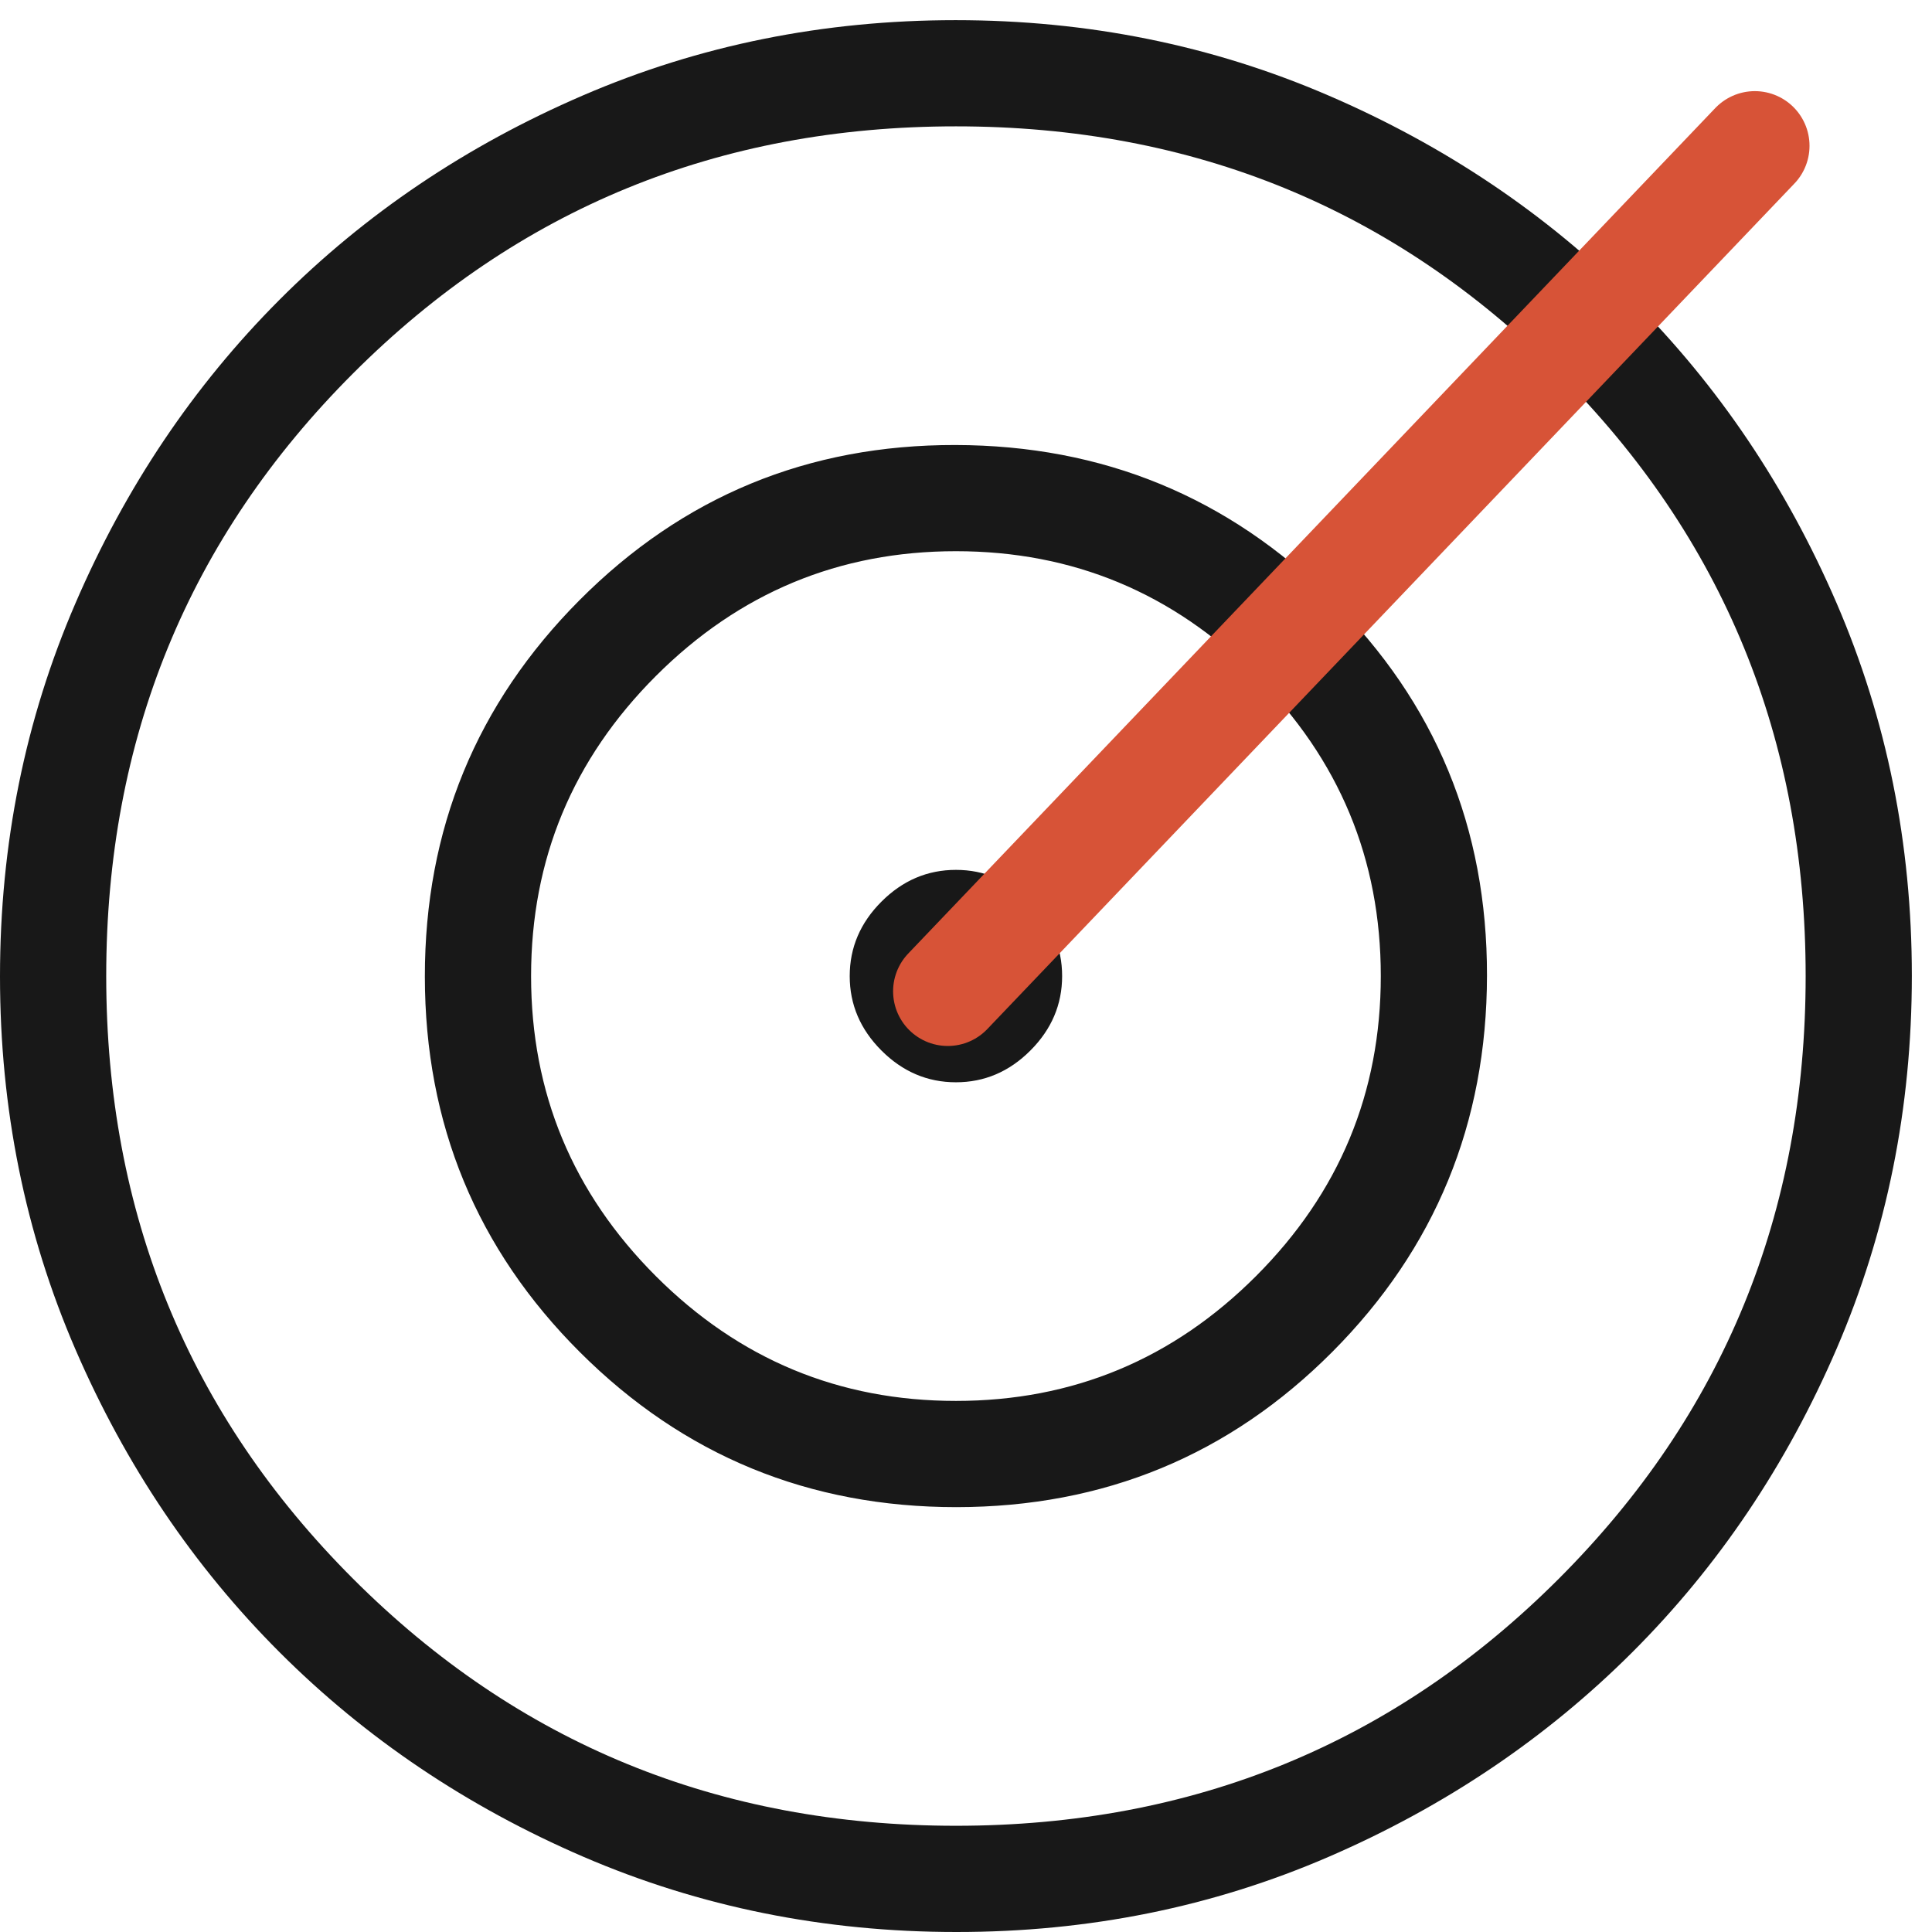 <svg width="53" height="53" viewBox="0 0 53 53" fill="none" xmlns="http://www.w3.org/2000/svg">
<path d="M26.233 53C22.608 53 19.199 52.312 16.005 50.937C12.814 49.56 10.037 47.691 7.675 45.331C5.313 42.971 3.443 40.197 2.066 37.01C0.689 33.822 0 30.414 0 26.785C0 23.157 0.689 19.747 2.066 16.558C3.441 13.366 5.307 10.59 7.663 8.228C10.019 5.865 12.794 3.996 15.988 2.619C19.181 1.241 22.59 0.553 26.215 0.553C29.84 0.553 33.249 1.241 36.442 2.619C39.634 3.994 42.411 5.861 44.773 8.219C47.135 10.577 49.004 13.352 50.382 16.543C51.759 19.735 52.447 23.143 52.447 26.768C52.447 30.392 51.76 33.801 50.385 36.995C49.009 40.188 47.141 42.965 44.779 45.325C42.416 47.685 39.642 49.555 36.457 50.934C33.271 52.313 29.863 53.002 26.233 53ZM26.224 50.086C32.731 50.086 38.243 47.828 42.759 43.312C47.276 38.796 49.534 33.284 49.534 26.776C49.534 20.269 47.276 14.757 42.759 10.241C38.243 5.725 32.731 3.466 26.224 3.466C19.716 3.466 14.204 5.725 9.688 10.241C5.172 14.757 2.914 20.269 2.914 26.776C2.914 33.284 5.172 38.796 9.688 43.312C14.204 47.828 19.716 50.086 26.224 50.086ZM26.238 41.345C22.194 41.345 18.753 39.93 15.915 37.1C13.077 34.27 11.657 30.833 11.655 26.791C11.653 22.749 13.068 19.306 15.9 16.462C18.733 13.618 22.169 12.2 26.209 12.208C30.25 12.216 33.692 13.631 36.535 16.453C39.379 19.276 40.798 22.712 40.792 26.762C40.787 30.812 39.371 34.254 36.547 37.088C33.723 39.922 30.287 41.341 26.238 41.345ZM26.224 38.431C29.429 38.431 32.173 37.29 34.455 35.008C36.737 32.725 37.879 29.982 37.879 26.776C37.879 23.571 36.737 20.828 34.455 18.545C32.173 16.263 29.429 15.121 26.224 15.121C23.019 15.121 20.275 16.263 17.992 18.545C15.71 20.828 14.569 23.571 14.569 26.776C14.569 29.982 15.71 32.725 17.992 35.008C20.275 37.29 23.019 38.431 26.224 38.431ZM26.224 29.69C25.443 29.69 24.762 29.4 24.181 28.819C23.6 28.238 23.31 27.557 23.31 26.776C23.31 25.996 23.6 25.315 24.181 24.734C24.762 24.153 25.443 23.863 26.224 23.863C27.005 23.863 27.686 24.153 28.266 24.734C28.847 25.315 29.137 25.996 29.137 26.776C29.137 27.557 28.847 28.238 28.266 28.819C27.686 29.4 27.005 29.69 26.224 29.69Z" fill="#181818"/>
<path d="M26 27.194L48.14 4" stroke="#D75337" stroke-width="3" stroke-linecap="round"/>
</svg>
